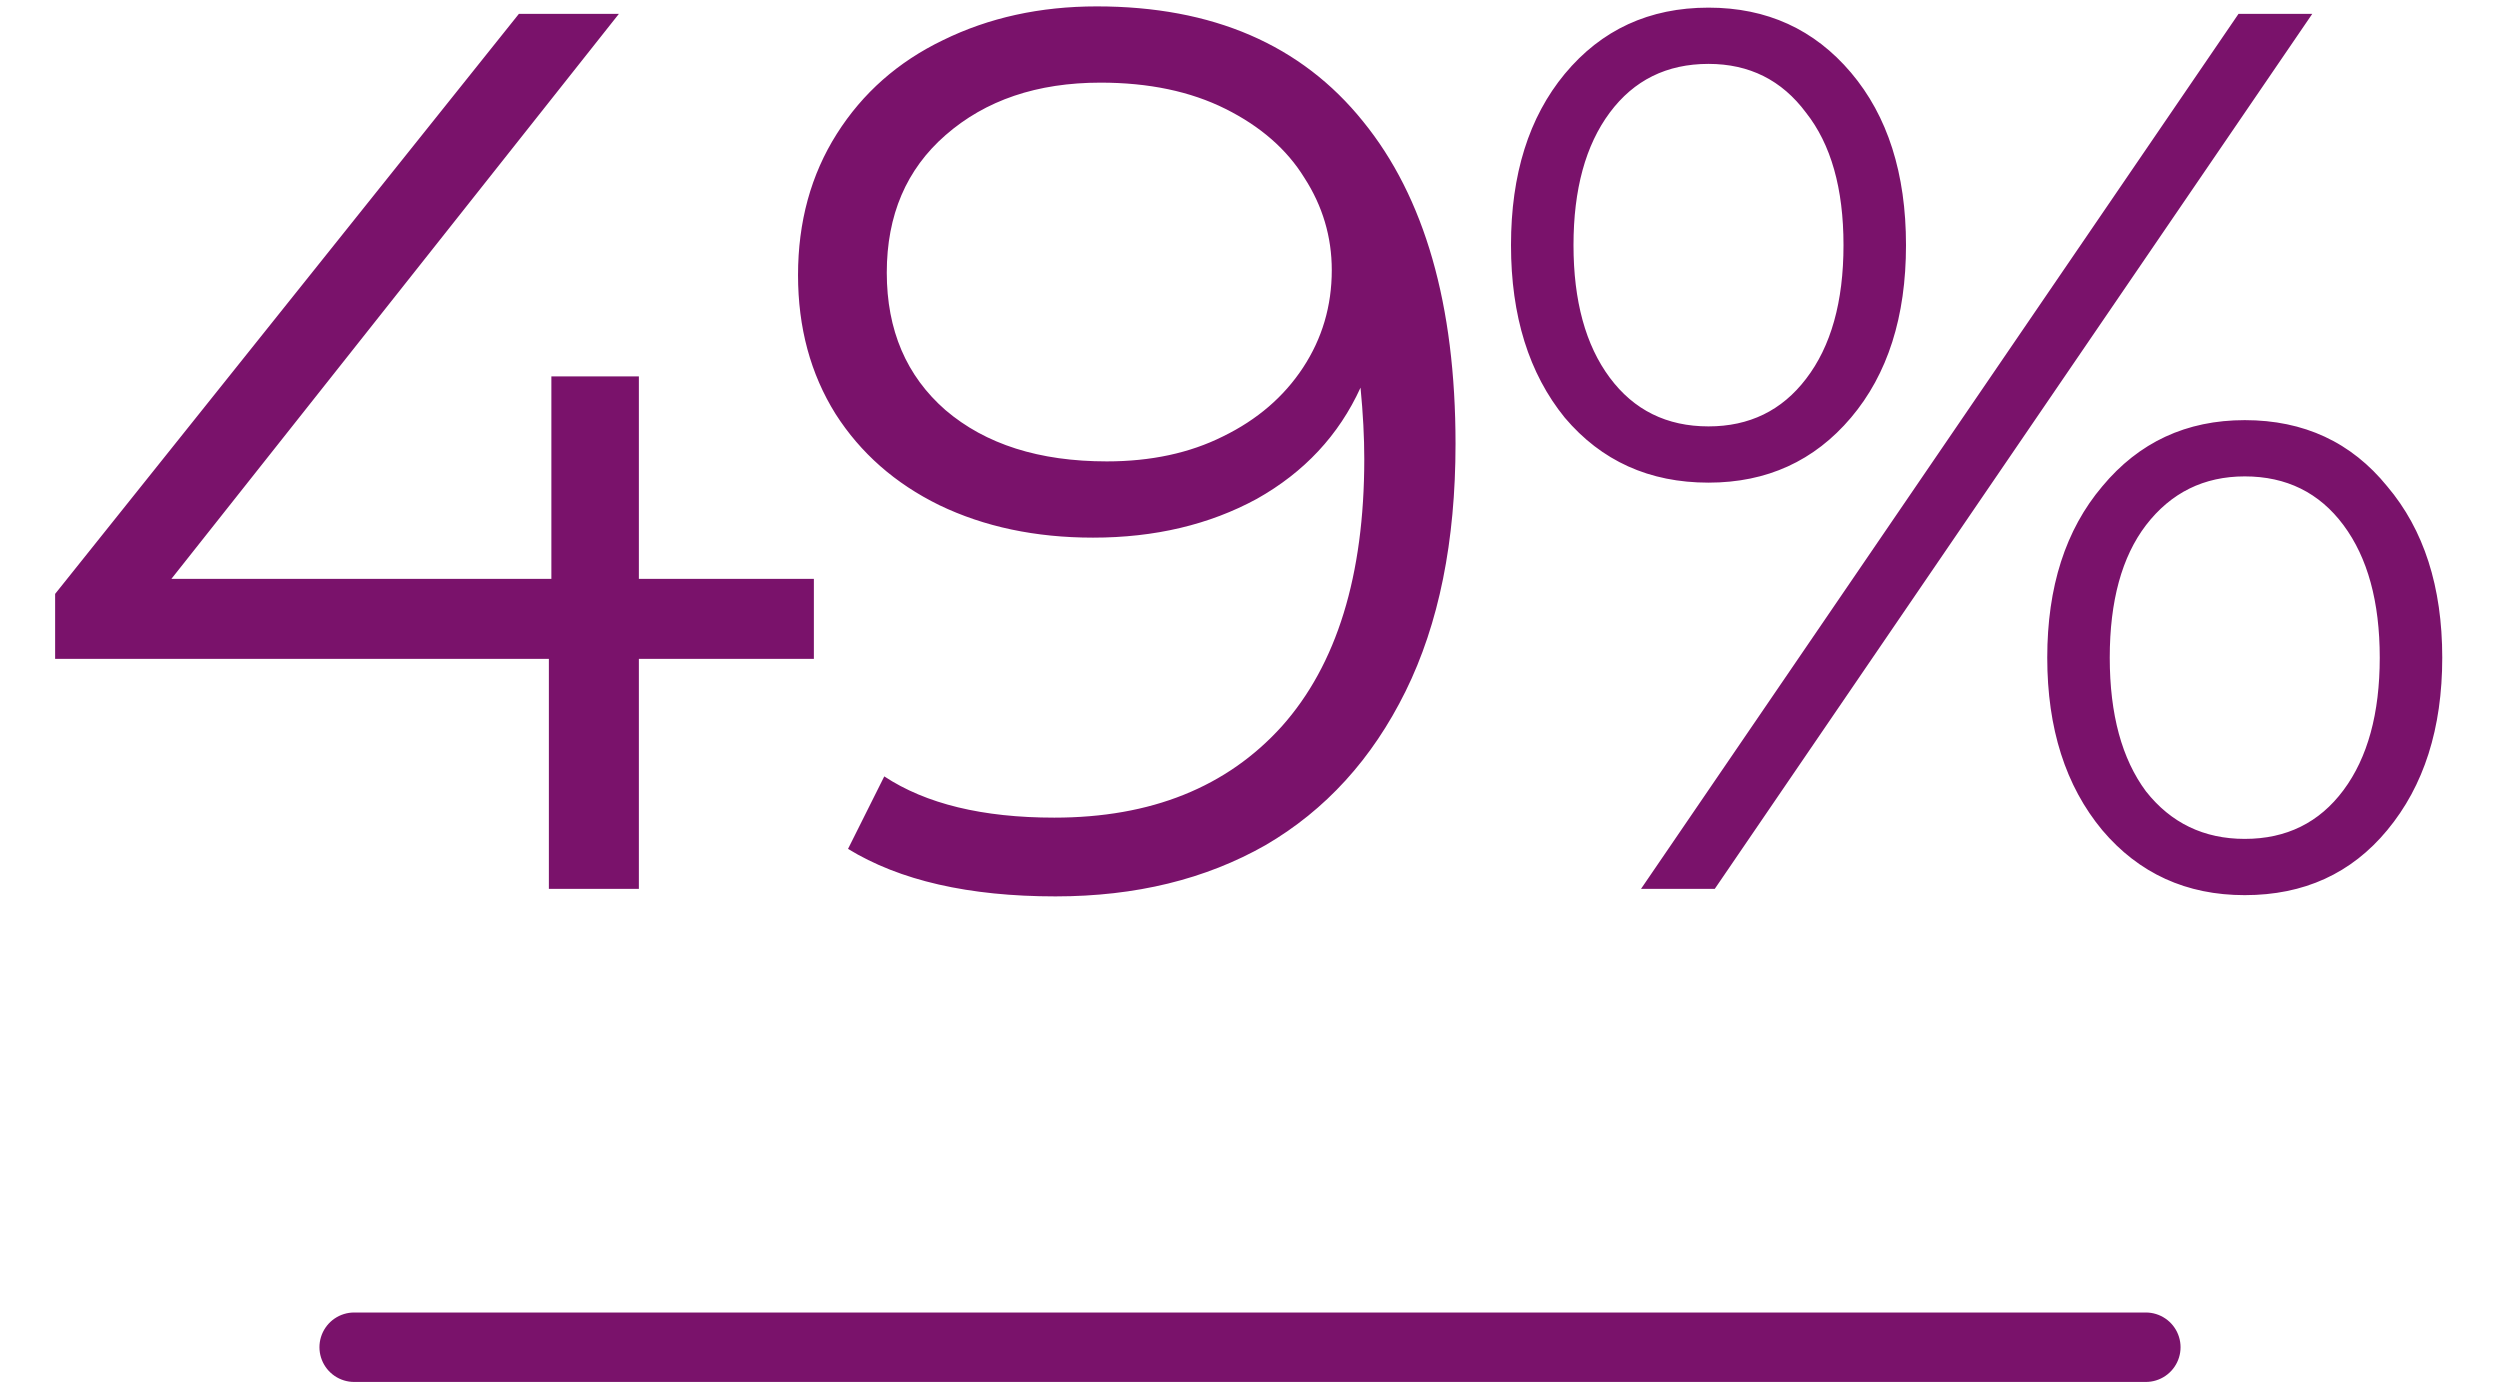<svg width="180" height="100" viewBox="0 0 180 100" fill="none" xmlns="http://www.w3.org/2000/svg">
<path d="M58.599 47.44H45.999V64H39.519V47.44H3.969V42.76L37.359 1H44.559L12.339 41.68H39.699V27.1H45.999V41.68H58.599V47.44ZM78.968 0.46C87.308 0.46 93.698 3.22 98.138 8.74C102.578 14.2 104.798 21.94 104.798 31.96C104.798 38.98 103.598 44.92 101.198 49.78C98.798 54.64 95.438 58.33 91.118 60.85C86.798 63.31 81.758 64.54 75.998 64.54C69.758 64.54 64.778 63.4 61.058 61.12L63.668 55.9C66.668 57.88 70.748 58.87 75.908 58.87C82.868 58.87 88.328 56.68 92.288 52.3C96.248 47.86 98.228 41.44 98.228 33.04C98.228 31.48 98.138 29.77 97.958 27.91C96.398 31.33 93.908 34 90.488 35.92C87.068 37.78 83.138 38.71 78.698 38.71C74.558 38.71 70.868 37.93 67.628 36.37C64.448 34.81 61.958 32.62 60.158 29.8C58.358 26.92 57.458 23.59 57.458 19.81C57.458 15.97 58.388 12.58 60.248 9.64C62.108 6.7 64.658 4.45 67.898 2.89C71.198 1.27 74.888 0.46 78.968 0.46ZM79.688 33.22C82.868 33.22 85.658 32.62 88.058 31.42C90.518 30.22 92.438 28.57 93.818 26.47C95.198 24.37 95.888 22.03 95.888 19.45C95.888 17.05 95.228 14.83 93.908 12.79C92.648 10.75 90.758 9.1 88.238 7.84C85.718 6.58 82.718 5.95 79.238 5.95C74.678 5.95 70.958 7.21 68.078 9.73C65.258 12.19 63.848 15.49 63.848 19.63C63.848 23.77 65.258 27.07 68.078 29.53C70.958 31.99 74.828 33.22 79.688 33.22ZM123.012 34.75C118.752 34.75 115.302 33.19 112.662 30.07C110.082 26.89 108.792 22.75 108.792 17.65C108.792 12.55 110.082 8.44 112.662 5.32C115.302 2.14 118.752 0.55 123.012 0.55C127.212 0.55 130.632 2.11 133.272 5.23C135.912 8.35 137.232 12.49 137.232 17.65C137.232 22.81 135.912 26.95 133.272 30.07C130.632 33.19 127.212 34.75 123.012 34.75ZM161.172 1H166.482L123.462 64H118.152L161.172 1ZM123.012 30.7C125.952 30.7 128.292 29.56 130.032 27.28C131.832 24.94 132.732 21.73 132.732 17.65C132.732 13.57 131.832 10.39 130.032 8.11C128.292 5.77 125.952 4.6 123.012 4.6C120.012 4.6 117.642 5.77 115.902 8.11C114.162 10.45 113.292 13.63 113.292 17.65C113.292 21.67 114.162 24.85 115.902 27.19C117.642 29.53 120.012 30.7 123.012 30.7ZM161.622 64.45C157.422 64.45 154.002 62.89 151.362 59.77C148.722 56.59 147.402 52.45 147.402 47.35C147.402 42.25 148.722 38.14 151.362 35.02C154.002 31.84 157.422 30.25 161.622 30.25C165.882 30.25 169.302 31.84 171.882 35.02C174.522 38.14 175.842 42.25 175.842 47.35C175.842 52.45 174.522 56.59 171.882 59.77C169.302 62.89 165.882 64.45 161.622 64.45ZM161.622 60.4C164.622 60.4 166.992 59.23 168.732 56.89C170.472 54.55 171.342 51.37 171.342 47.35C171.342 43.33 170.472 40.15 168.732 37.81C166.992 35.47 164.622 34.3 161.622 34.3C158.682 34.3 156.312 35.47 154.512 37.81C152.772 40.09 151.902 43.27 151.902 47.35C151.902 51.43 152.772 54.64 154.512 56.98C156.312 59.26 158.682 60.4 161.622 60.4Z" fill="#7A126B"/>
<path d="M25.5 97H154.5" stroke="#7A126B" stroke-width="5" stroke-linecap="round"/>
</svg>
